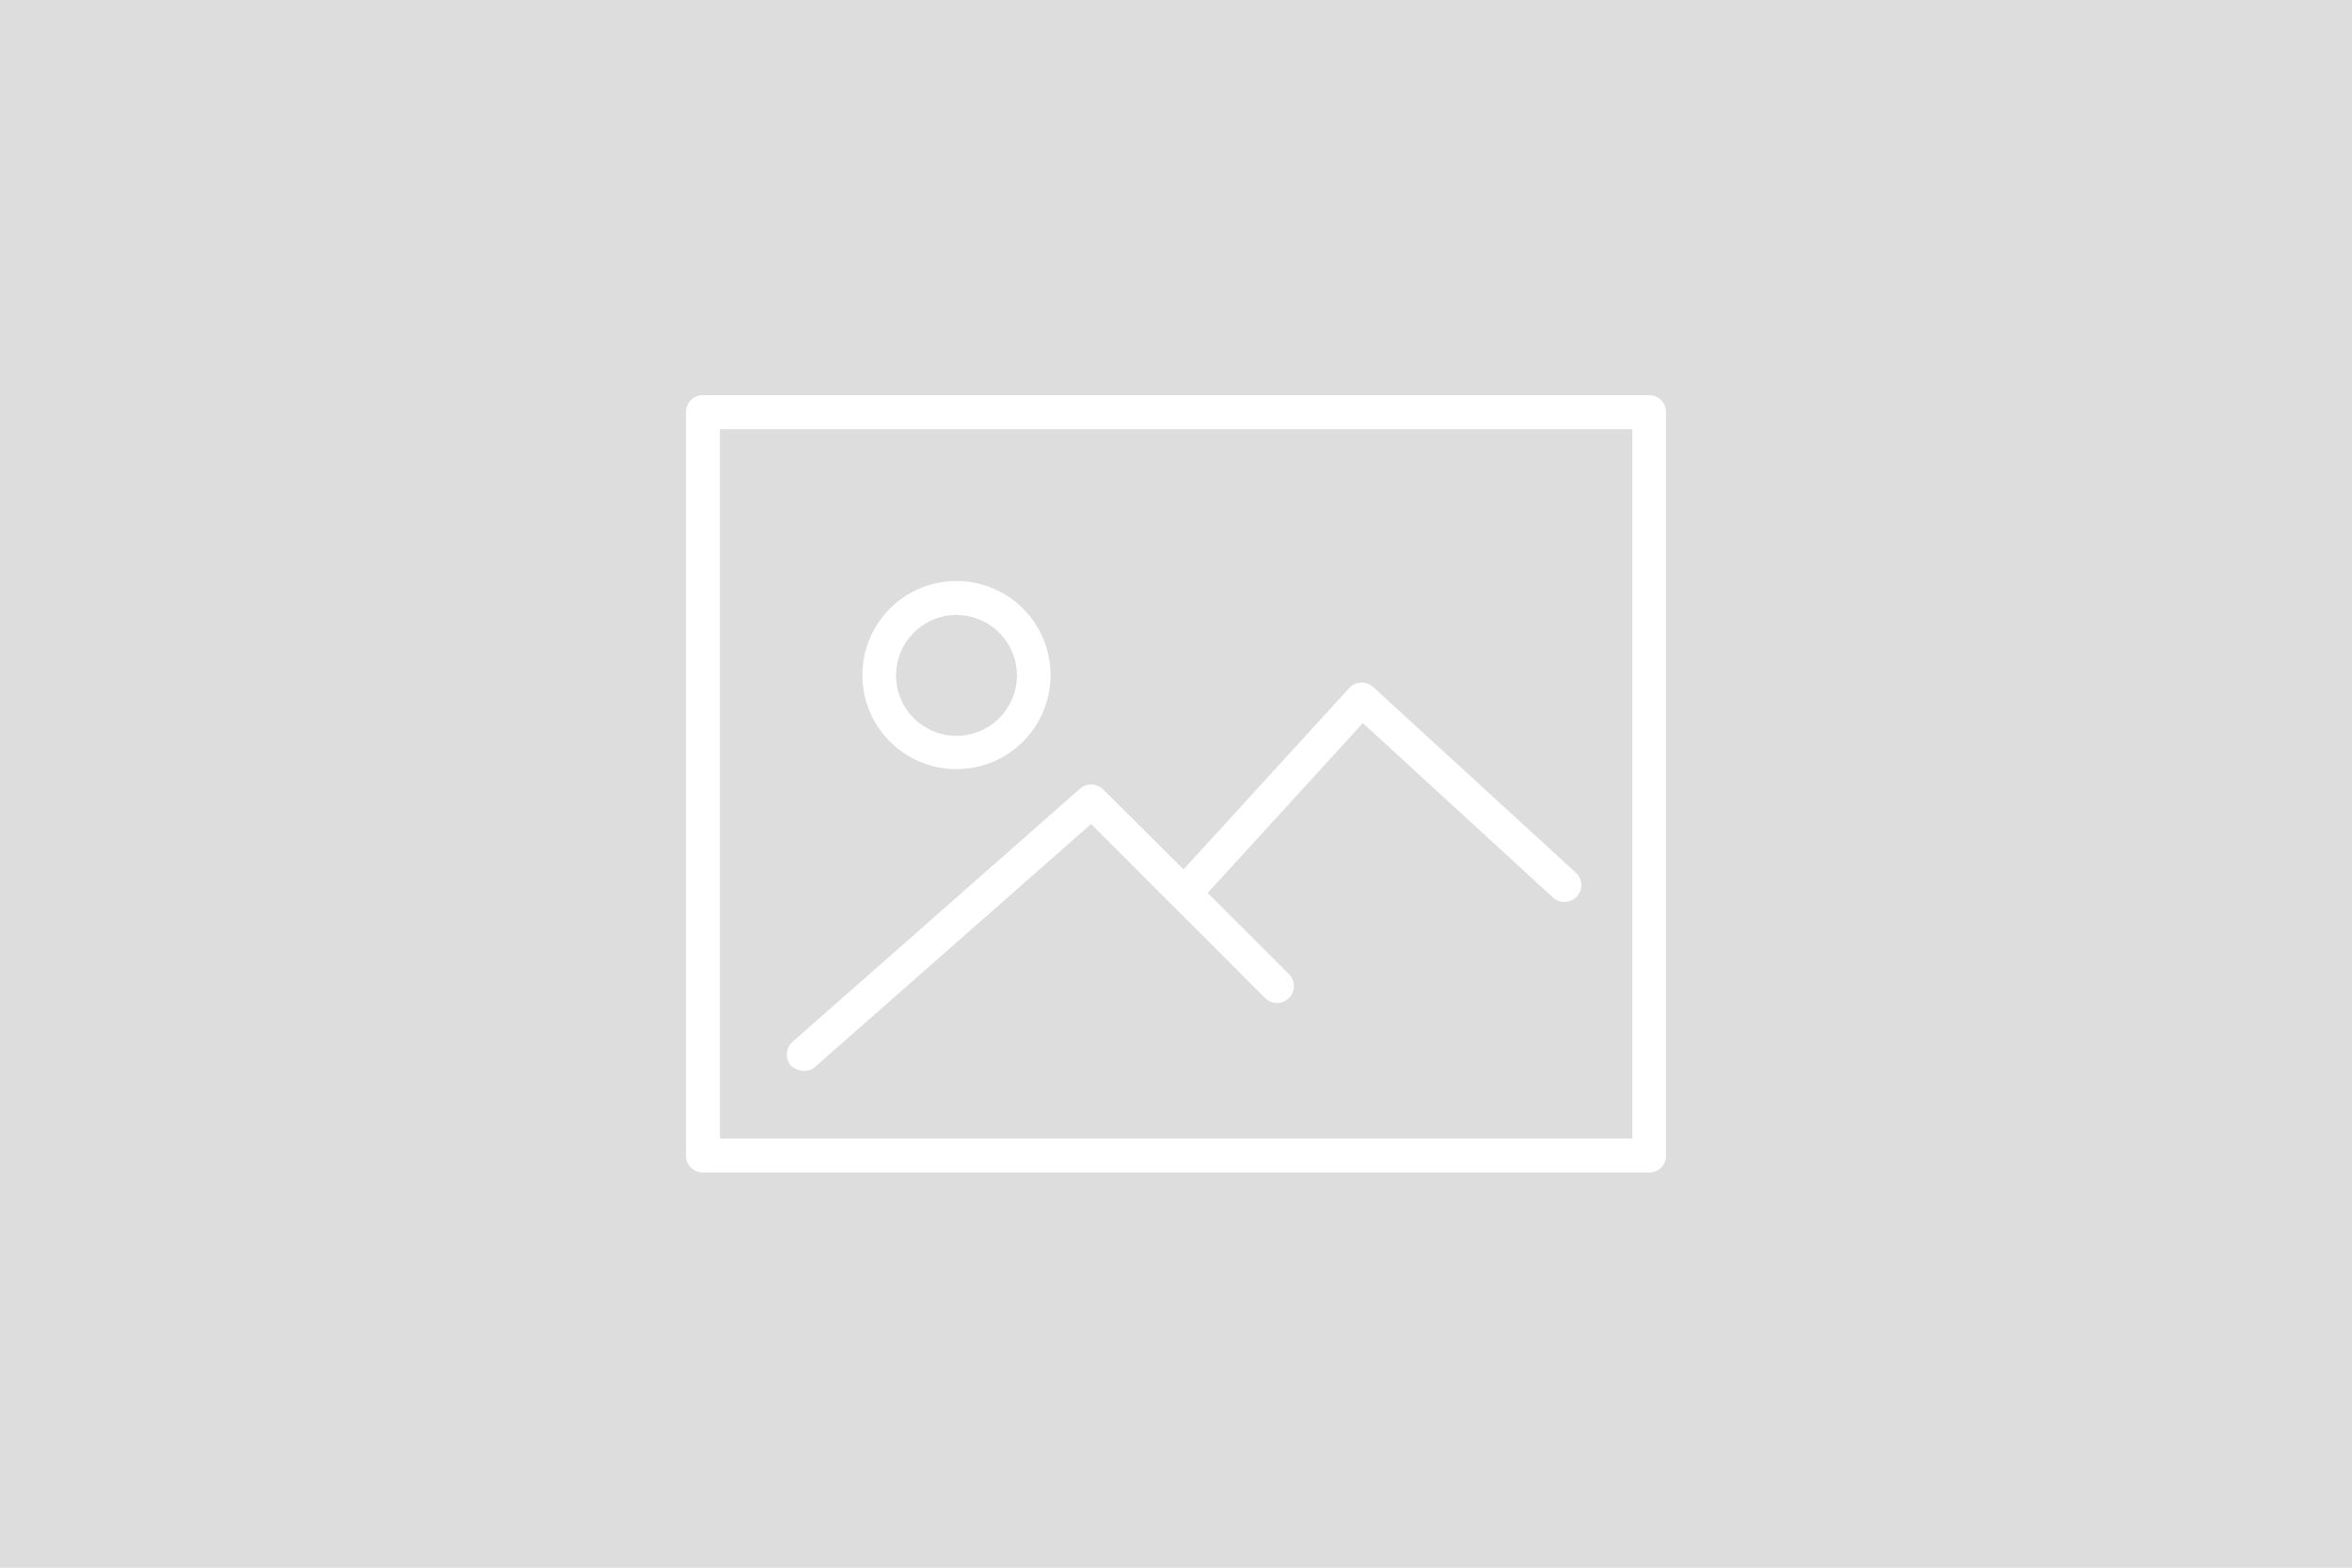 <svg xmlns="http://www.w3.org/2000/svg" width="360" height="240" viewBox="0 0 360 240" preserveAspectRatio="xMinYMin meet"><title>Sem imagem</title><path d="M0 0v240h360V0z" fill="#ddd"/><path d="M252.45 60.5H107.6a2.582 2.582 0 00-2.6 2.6v113.8a2.582 2.582 0 002.6 2.6h144.85a2.54 2.54 0 002.55-2.6V63.1a2.572 2.572 0 00-2.55-2.6zm-2.6 113.8H110.2V65.7h139.65v108.6z" fill="#fff"/><path d="M146.4 117.75a14.4 14.4 0 10-14.4-14.4 14.4 14.4 0 0014.4 14.4zm0-23.6a9.25 9.25 0 11-9.25 9.3 9.261 9.261 0 019.25-9.3z" fill="#fff"/><path d="M123.1 163.95a2.5 2.5 0 001.7-.65l42.2-37.15 26.65 26.65a2.581 2.581 0 003.65-3.65l-12.45-12.45 23.75-26 29.1 26.7a2.583 2.583 0 103.5-3.8l-31.05-28.45a2.6 2.6 0 00-3.65.2l-25.35 27.75-12.3-12.25a2.617 2.617 0 00-3.55-.1l-44 38.75a2.651 2.651 0 00-.25 3.65 3.306 3.306 0 002.05.8z" fill="#fff"/></svg>